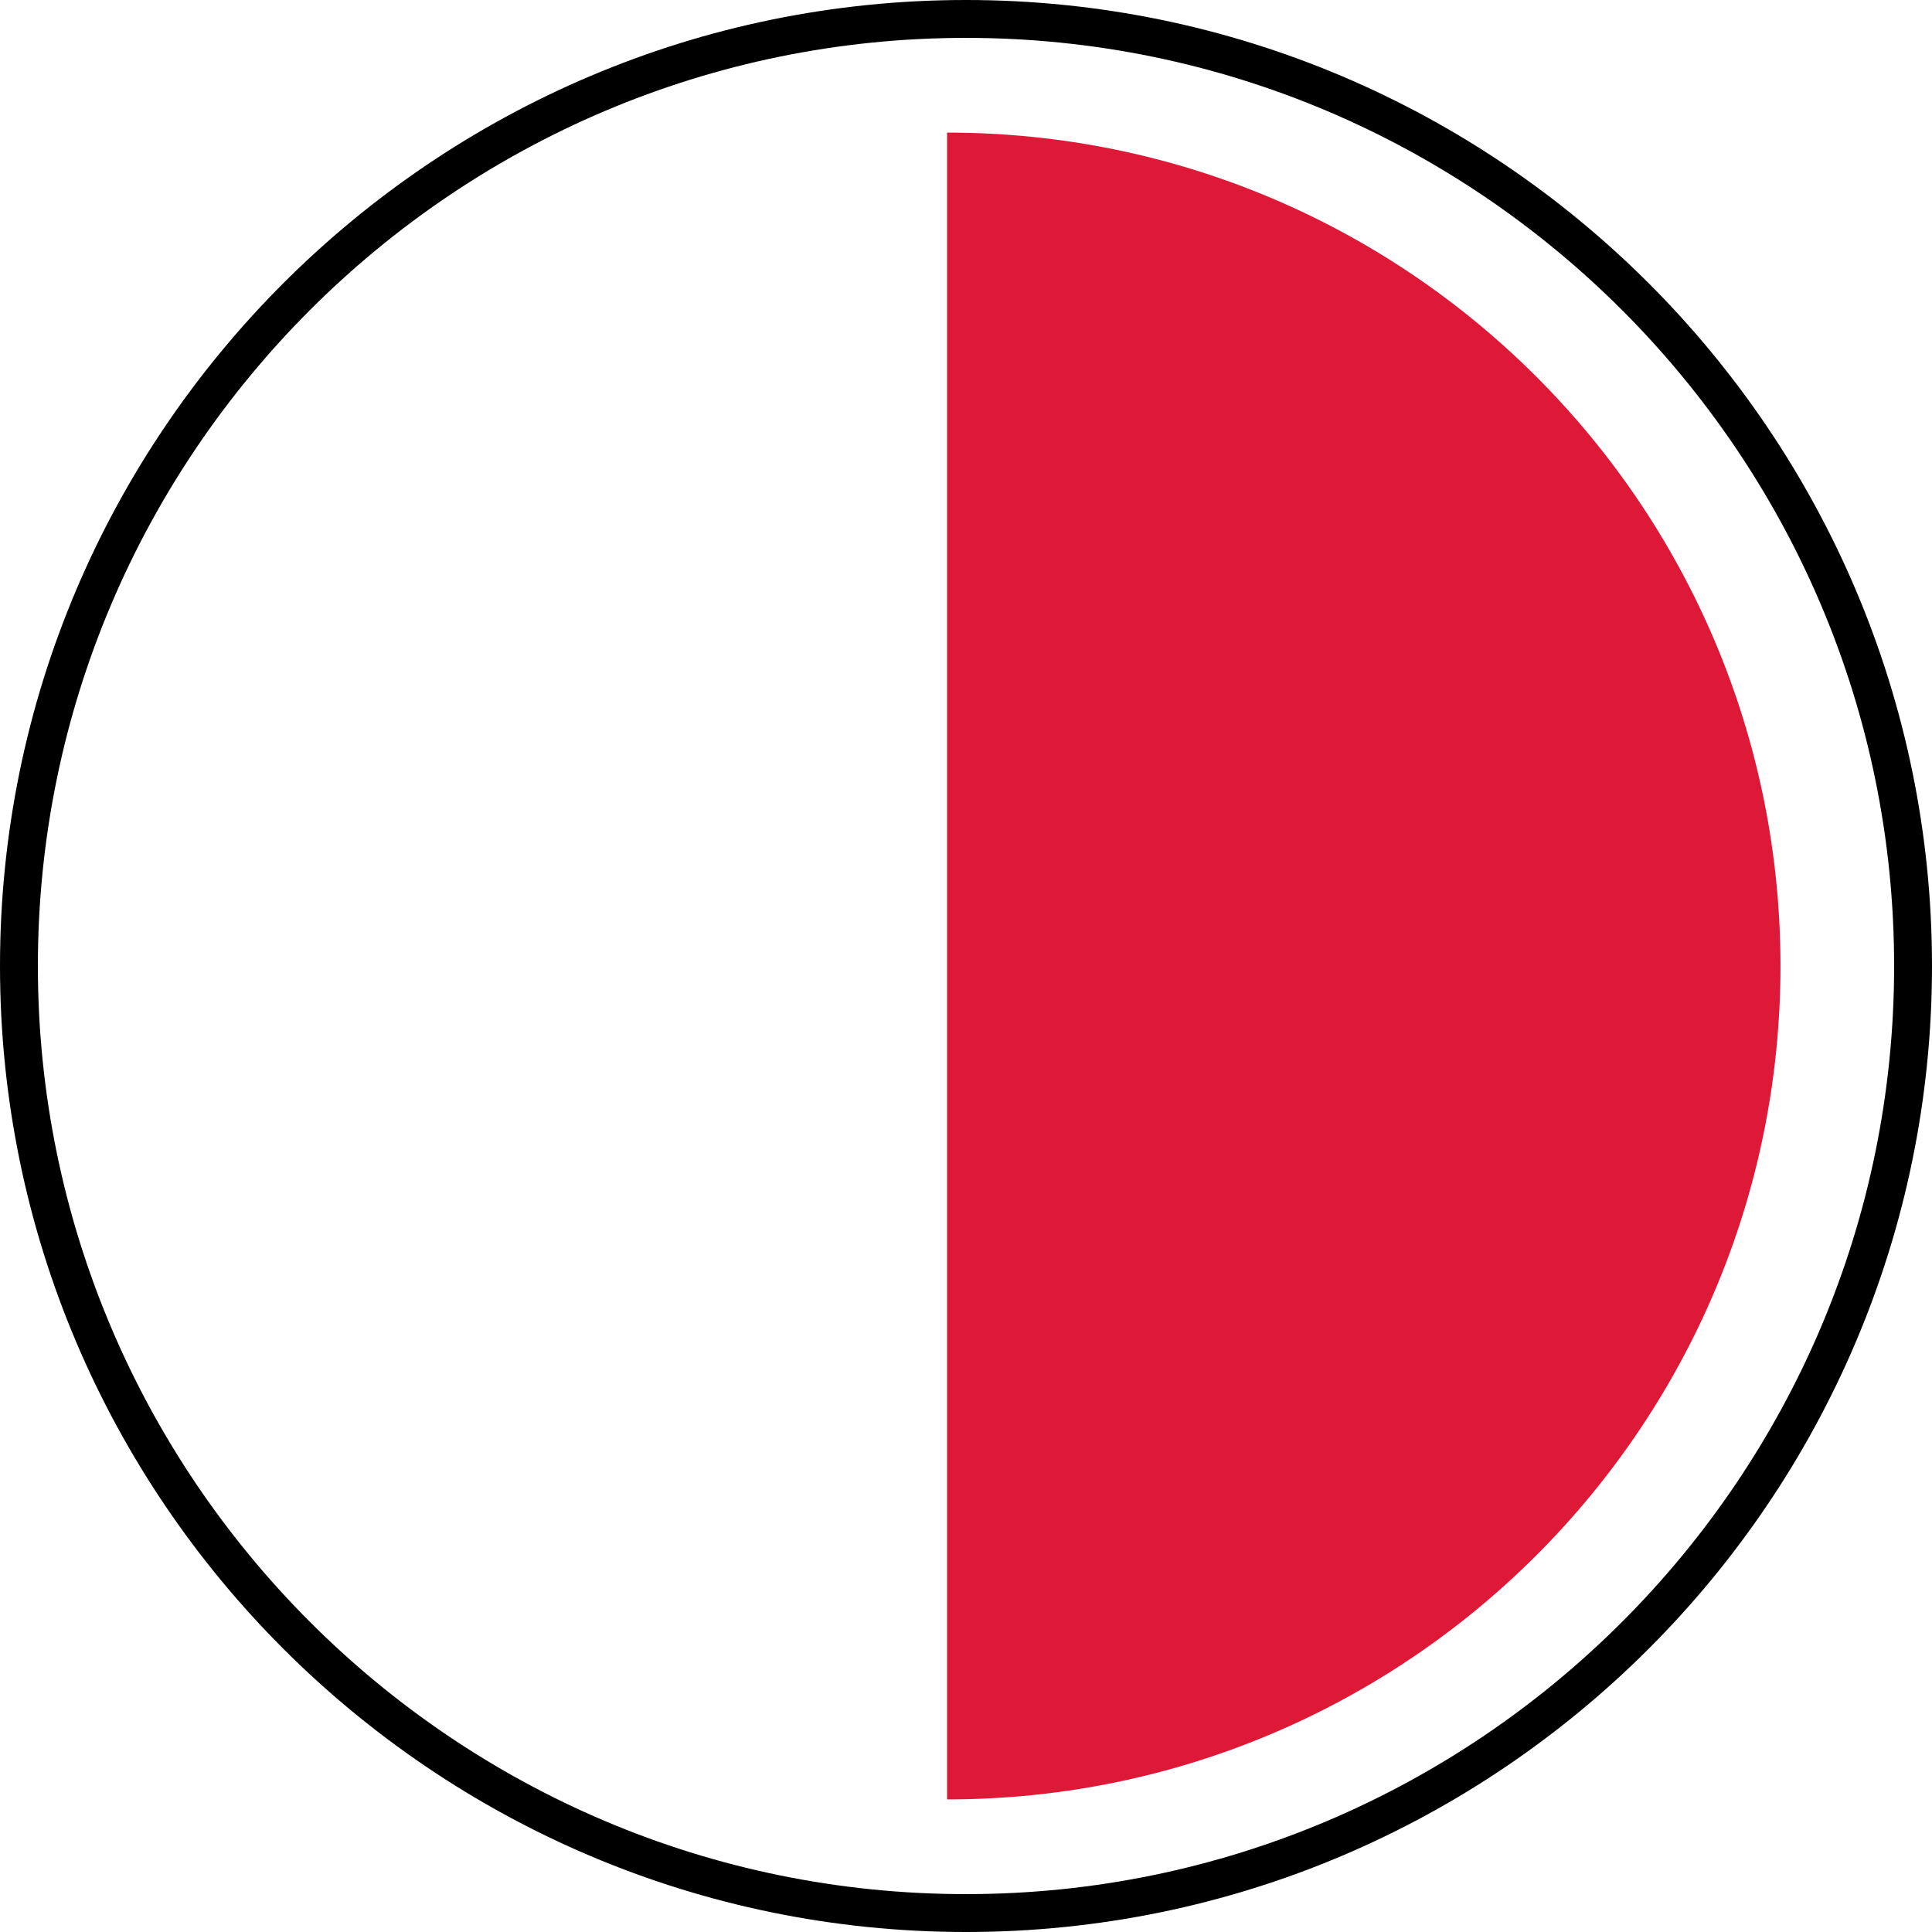 <svg width="91" height="91" viewBox="0 0 91 91" fill="none" xmlns="http://www.w3.org/2000/svg">
<g id="Vector">
<path d="M45.5 91C20.413 91 0 70.587 0 45.5C0 20.413 20.413 0 45.5 0C70.587 0 91 20.413 91 45.5C91 70.587 70.587 91 45.5 91ZM45.5 1.784C21.394 1.784 1.784 21.394 1.784 45.5C1.784 69.606 21.394 89.216 45.5 89.216C69.606 89.216 89.216 69.606 89.216 45.5C89.216 21.394 69.606 1.784 45.5 1.784Z" fill="black"/>
<path d="M44.608 6.245V84.755C66.287 84.755 83.863 67.179 83.863 45.5C83.863 23.821 66.287 6.245 44.608 6.245Z" fill="#DE1937"/>
</g>
</svg>
